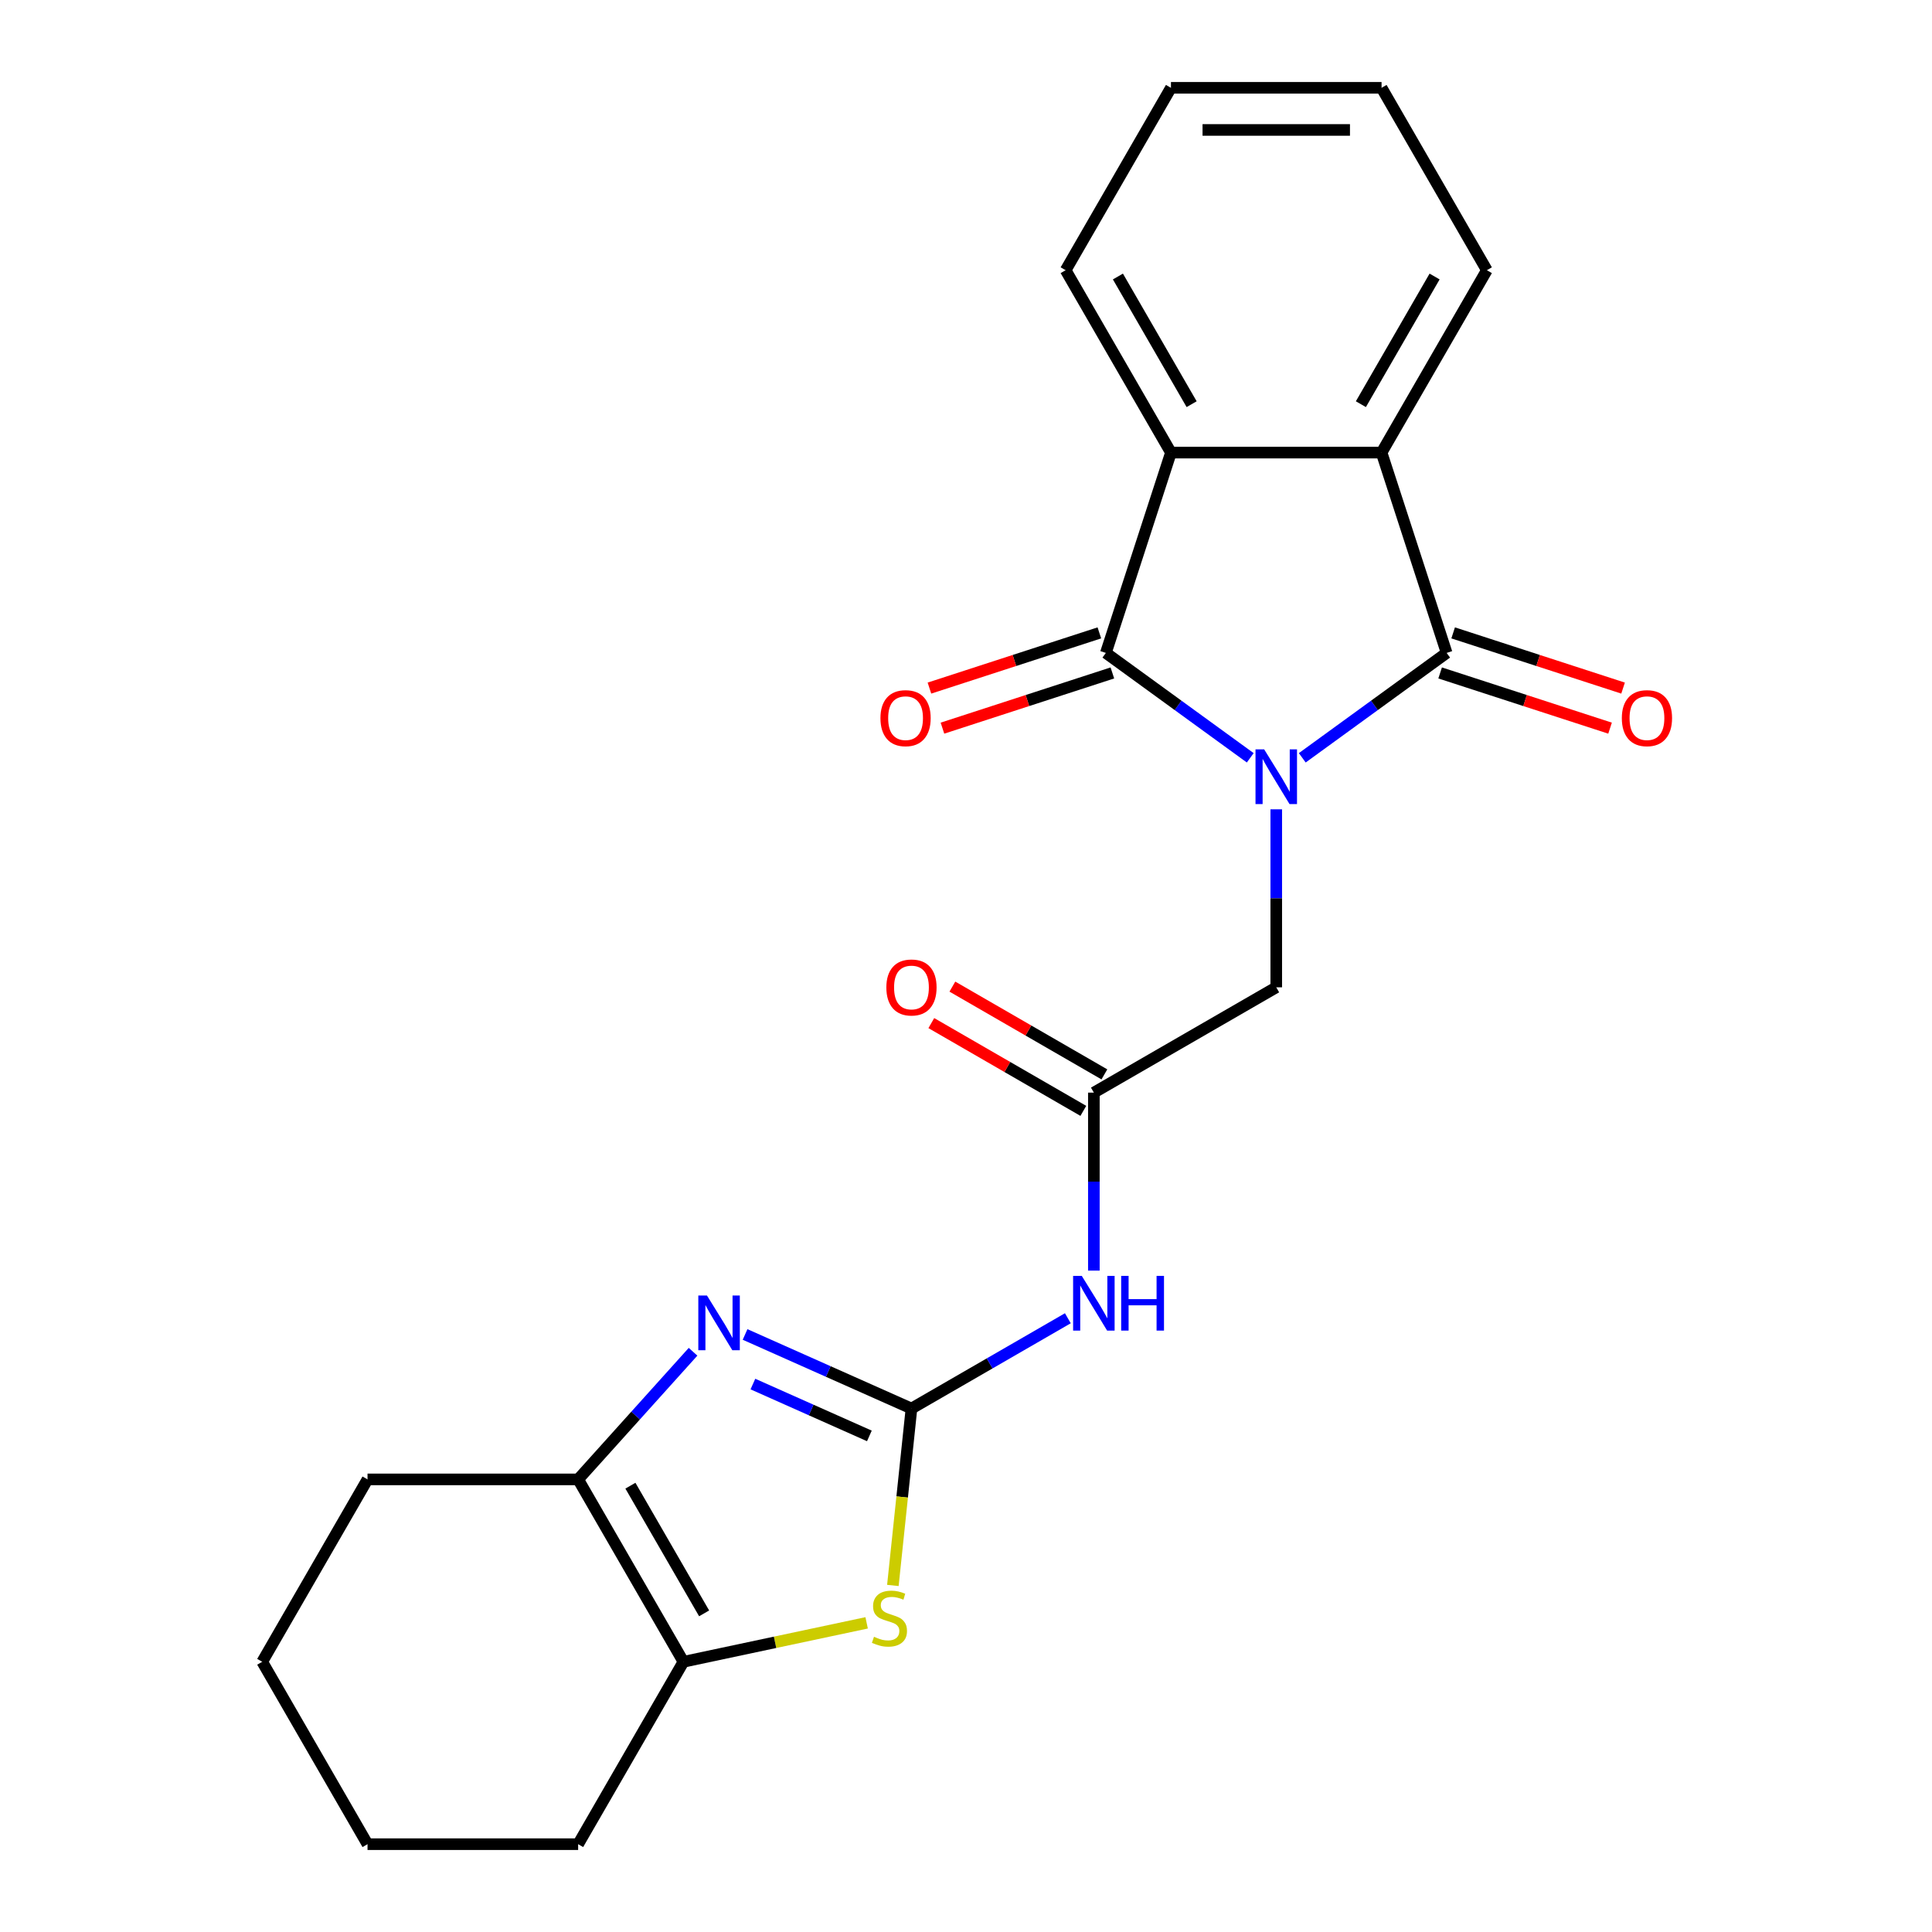 <?xml version='1.0' encoding='iso-8859-1'?>
<svg version='1.1' baseProfile='full'
              xmlns='http://www.w3.org/2000/svg'
                      xmlns:rdkit='http://www.rdkit.org/xml'
                      xmlns:xlink='http://www.w3.org/1999/xlink'
                  xml:space='preserve'
width='1000px' height='1000px' viewBox='0 0 1000 1000'>
<!-- END OF HEADER -->
<rect style='opacity:1.0;fill:#FFFFFF;stroke:none' width='1000' height='1000' x='0' y='0'> </rect>
<path class='bond-0' d='M 674.053,392.239 L 711.417,365.092' style='fill:none;fill-rule:evenodd;stroke:#0000FF;stroke-width:6px;stroke-linecap:butt;stroke-linejoin:miter;stroke-opacity:1' />
<path class='bond-0' d='M 711.417,365.092 L 748.781,337.946' style='fill:none;fill-rule:evenodd;stroke:#000000;stroke-width:6px;stroke-linecap:butt;stroke-linejoin:miter;stroke-opacity:1' />
<path class='bond-1' d='M 647.123,392.239 L 609.759,365.092' style='fill:none;fill-rule:evenodd;stroke:#0000FF;stroke-width:6px;stroke-linecap:butt;stroke-linejoin:miter;stroke-opacity:1' />
<path class='bond-1' d='M 609.759,365.092 L 572.395,337.946' style='fill:none;fill-rule:evenodd;stroke:#000000;stroke-width:6px;stroke-linecap:butt;stroke-linejoin:miter;stroke-opacity:1' />
<path class='bond-11' d='M 660.588,418.907 L 660.588,464.97' style='fill:none;fill-rule:evenodd;stroke:#0000FF;stroke-width:6px;stroke-linecap:butt;stroke-linejoin:miter;stroke-opacity:1' />
<path class='bond-11' d='M 660.588,464.97 L 660.588,511.034' style='fill:none;fill-rule:evenodd;stroke:#000000;stroke-width:6px;stroke-linecap:butt;stroke-linejoin:miter;stroke-opacity:1' />
<path class='bond-5' d='M 748.781,337.946 L 715.094,234.269' style='fill:none;fill-rule:evenodd;stroke:#000000;stroke-width:6px;stroke-linecap:butt;stroke-linejoin:miter;stroke-opacity:1' />
<path class='bond-12' d='M 745.412,348.314 L 789.388,362.602' style='fill:none;fill-rule:evenodd;stroke:#000000;stroke-width:6px;stroke-linecap:butt;stroke-linejoin:miter;stroke-opacity:1' />
<path class='bond-12' d='M 789.388,362.602 L 833.364,376.891' style='fill:none;fill-rule:evenodd;stroke:#FF0000;stroke-width:6px;stroke-linecap:butt;stroke-linejoin:miter;stroke-opacity:1' />
<path class='bond-12' d='M 752.149,327.578 L 796.125,341.867' style='fill:none;fill-rule:evenodd;stroke:#000000;stroke-width:6px;stroke-linecap:butt;stroke-linejoin:miter;stroke-opacity:1' />
<path class='bond-12' d='M 796.125,341.867 L 840.101,356.155' style='fill:none;fill-rule:evenodd;stroke:#FF0000;stroke-width:6px;stroke-linecap:butt;stroke-linejoin:miter;stroke-opacity:1' />
<path class='bond-6' d='M 572.395,337.946 L 606.082,234.269' style='fill:none;fill-rule:evenodd;stroke:#000000;stroke-width:6px;stroke-linecap:butt;stroke-linejoin:miter;stroke-opacity:1' />
<path class='bond-13' d='M 569.027,327.578 L 525.051,341.867' style='fill:none;fill-rule:evenodd;stroke:#000000;stroke-width:6px;stroke-linecap:butt;stroke-linejoin:miter;stroke-opacity:1' />
<path class='bond-13' d='M 525.051,341.867 L 481.075,356.155' style='fill:none;fill-rule:evenodd;stroke:#FF0000;stroke-width:6px;stroke-linecap:butt;stroke-linejoin:miter;stroke-opacity:1' />
<path class='bond-13' d='M 575.764,348.314 L 531.788,362.602' style='fill:none;fill-rule:evenodd;stroke:#000000;stroke-width:6px;stroke-linecap:butt;stroke-linejoin:miter;stroke-opacity:1' />
<path class='bond-13' d='M 531.788,362.602 L 487.813,376.891' style='fill:none;fill-rule:evenodd;stroke:#FF0000;stroke-width:6px;stroke-linecap:butt;stroke-linejoin:miter;stroke-opacity:1' />
<path class='bond-2' d='M 471.773,729.058 L 512.244,705.692' style='fill:none;fill-rule:evenodd;stroke:#000000;stroke-width:6px;stroke-linecap:butt;stroke-linejoin:miter;stroke-opacity:1' />
<path class='bond-2' d='M 512.244,705.692 L 552.715,682.326' style='fill:none;fill-rule:evenodd;stroke:#0000FF;stroke-width:6px;stroke-linecap:butt;stroke-linejoin:miter;stroke-opacity:1' />
<path class='bond-3' d='M 471.773,729.058 L 428.712,709.886' style='fill:none;fill-rule:evenodd;stroke:#000000;stroke-width:6px;stroke-linecap:butt;stroke-linejoin:miter;stroke-opacity:1' />
<path class='bond-3' d='M 428.712,709.886 L 385.651,690.714' style='fill:none;fill-rule:evenodd;stroke:#0000FF;stroke-width:6px;stroke-linecap:butt;stroke-linejoin:miter;stroke-opacity:1' />
<path class='bond-3' d='M 449.987,743.224 L 419.844,729.804' style='fill:none;fill-rule:evenodd;stroke:#000000;stroke-width:6px;stroke-linecap:butt;stroke-linejoin:miter;stroke-opacity:1' />
<path class='bond-3' d='M 419.844,729.804 L 389.702,716.383' style='fill:none;fill-rule:evenodd;stroke:#0000FF;stroke-width:6px;stroke-linecap:butt;stroke-linejoin:miter;stroke-opacity:1' />
<path class='bond-4' d='M 471.773,729.058 L 466.961,774.843' style='fill:none;fill-rule:evenodd;stroke:#000000;stroke-width:6px;stroke-linecap:butt;stroke-linejoin:miter;stroke-opacity:1' />
<path class='bond-4' d='M 466.961,774.843 L 462.149,820.628' style='fill:none;fill-rule:evenodd;stroke:#CCCC00;stroke-width:6px;stroke-linecap:butt;stroke-linejoin:miter;stroke-opacity:1' />
<path class='bond-8' d='M 358.721,699.674 L 328.982,732.702' style='fill:none;fill-rule:evenodd;stroke:#0000FF;stroke-width:6px;stroke-linecap:butt;stroke-linejoin:miter;stroke-opacity:1' />
<path class='bond-8' d='M 328.982,732.702 L 299.243,765.731' style='fill:none;fill-rule:evenodd;stroke:#000000;stroke-width:6px;stroke-linecap:butt;stroke-linejoin:miter;stroke-opacity:1' />
<path class='bond-9' d='M 448.573,839.983 L 401.161,850.06' style='fill:none;fill-rule:evenodd;stroke:#CCCC00;stroke-width:6px;stroke-linecap:butt;stroke-linejoin:miter;stroke-opacity:1' />
<path class='bond-9' d='M 401.161,850.06 L 353.749,860.138' style='fill:none;fill-rule:evenodd;stroke:#000000;stroke-width:6px;stroke-linecap:butt;stroke-linejoin:miter;stroke-opacity:1' />
<path class='bond-15' d='M 715.094,234.269 L 769.6,139.862' style='fill:none;fill-rule:evenodd;stroke:#000000;stroke-width:6px;stroke-linecap:butt;stroke-linejoin:miter;stroke-opacity:1' />
<path class='bond-15' d='M 704.389,209.207 L 742.543,143.122' style='fill:none;fill-rule:evenodd;stroke:#000000;stroke-width:6px;stroke-linecap:butt;stroke-linejoin:miter;stroke-opacity:1' />
<path class='bond-23' d='M 715.094,234.269 L 606.082,234.269' style='fill:none;fill-rule:evenodd;stroke:#000000;stroke-width:6px;stroke-linecap:butt;stroke-linejoin:miter;stroke-opacity:1' />
<path class='bond-16' d='M 606.082,234.269 L 551.576,139.862' style='fill:none;fill-rule:evenodd;stroke:#000000;stroke-width:6px;stroke-linecap:butt;stroke-linejoin:miter;stroke-opacity:1' />
<path class='bond-16' d='M 616.788,209.207 L 578.633,143.122' style='fill:none;fill-rule:evenodd;stroke:#000000;stroke-width:6px;stroke-linecap:butt;stroke-linejoin:miter;stroke-opacity:1' />
<path class='bond-7' d='M 566.181,657.667 L 566.181,611.603' style='fill:none;fill-rule:evenodd;stroke:#0000FF;stroke-width:6px;stroke-linecap:butt;stroke-linejoin:miter;stroke-opacity:1' />
<path class='bond-7' d='M 566.181,611.603 L 566.181,565.54' style='fill:none;fill-rule:evenodd;stroke:#000000;stroke-width:6px;stroke-linecap:butt;stroke-linejoin:miter;stroke-opacity:1' />
<path class='bond-17' d='M 299.243,765.731 L 190.23,765.731' style='fill:none;fill-rule:evenodd;stroke:#000000;stroke-width:6px;stroke-linecap:butt;stroke-linejoin:miter;stroke-opacity:1' />
<path class='bond-25' d='M 299.243,765.731 L 353.749,860.138' style='fill:none;fill-rule:evenodd;stroke:#000000;stroke-width:6px;stroke-linecap:butt;stroke-linejoin:miter;stroke-opacity:1' />
<path class='bond-25' d='M 326.3,768.991 L 364.454,835.076' style='fill:none;fill-rule:evenodd;stroke:#000000;stroke-width:6px;stroke-linecap:butt;stroke-linejoin:miter;stroke-opacity:1' />
<path class='bond-18' d='M 353.749,860.138 L 299.243,954.545' style='fill:none;fill-rule:evenodd;stroke:#000000;stroke-width:6px;stroke-linecap:butt;stroke-linejoin:miter;stroke-opacity:1' />
<path class='bond-10' d='M 566.181,565.54 L 660.588,511.034' style='fill:none;fill-rule:evenodd;stroke:#000000;stroke-width:6px;stroke-linecap:butt;stroke-linejoin:miter;stroke-opacity:1' />
<path class='bond-14' d='M 571.631,556.099 L 532.29,533.386' style='fill:none;fill-rule:evenodd;stroke:#000000;stroke-width:6px;stroke-linecap:butt;stroke-linejoin:miter;stroke-opacity:1' />
<path class='bond-14' d='M 532.29,533.386 L 492.949,510.672' style='fill:none;fill-rule:evenodd;stroke:#FF0000;stroke-width:6px;stroke-linecap:butt;stroke-linejoin:miter;stroke-opacity:1' />
<path class='bond-14' d='M 560.73,574.981 L 521.389,552.267' style='fill:none;fill-rule:evenodd;stroke:#000000;stroke-width:6px;stroke-linecap:butt;stroke-linejoin:miter;stroke-opacity:1' />
<path class='bond-14' d='M 521.389,552.267 L 482.048,529.554' style='fill:none;fill-rule:evenodd;stroke:#FF0000;stroke-width:6px;stroke-linecap:butt;stroke-linejoin:miter;stroke-opacity:1' />
<path class='bond-20' d='M 769.6,139.862 L 715.094,45.455' style='fill:none;fill-rule:evenodd;stroke:#000000;stroke-width:6px;stroke-linecap:butt;stroke-linejoin:miter;stroke-opacity:1' />
<path class='bond-19' d='M 551.576,139.862 L 606.082,45.455' style='fill:none;fill-rule:evenodd;stroke:#000000;stroke-width:6px;stroke-linecap:butt;stroke-linejoin:miter;stroke-opacity:1' />
<path class='bond-22' d='M 190.23,765.731 L 135.724,860.138' style='fill:none;fill-rule:evenodd;stroke:#000000;stroke-width:6px;stroke-linecap:butt;stroke-linejoin:miter;stroke-opacity:1' />
<path class='bond-21' d='M 299.243,954.545 L 190.23,954.545' style='fill:none;fill-rule:evenodd;stroke:#000000;stroke-width:6px;stroke-linecap:butt;stroke-linejoin:miter;stroke-opacity:1' />
<path class='bond-24' d='M 606.082,45.455 L 715.094,45.455' style='fill:none;fill-rule:evenodd;stroke:#000000;stroke-width:6px;stroke-linecap:butt;stroke-linejoin:miter;stroke-opacity:1' />
<path class='bond-24' d='M 622.434,67.257 L 698.742,67.257' style='fill:none;fill-rule:evenodd;stroke:#000000;stroke-width:6px;stroke-linecap:butt;stroke-linejoin:miter;stroke-opacity:1' />
<path class='bond-26' d='M 190.23,954.545 L 135.724,860.138' style='fill:none;fill-rule:evenodd;stroke:#000000;stroke-width:6px;stroke-linecap:butt;stroke-linejoin:miter;stroke-opacity:1' />
<path  class='atom-0' d='M 654.328 387.862
L 663.608 402.862
Q 664.528 404.342, 666.008 407.022
Q 667.488 409.702, 667.568 409.862
L 667.568 387.862
L 671.328 387.862
L 671.328 416.182
L 667.448 416.182
L 657.488 399.782
Q 656.328 397.862, 655.088 395.662
Q 653.888 393.462, 653.528 392.782
L 653.528 416.182
L 649.848 416.182
L 649.848 387.862
L 654.328 387.862
' fill='#0000FF'/>
<path  class='atom-4' d='M 365.926 670.559
L 375.206 685.559
Q 376.126 687.039, 377.606 689.719
Q 379.086 692.399, 379.166 692.559
L 379.166 670.559
L 382.926 670.559
L 382.926 698.879
L 379.046 698.879
L 369.086 682.479
Q 367.926 680.559, 366.686 678.359
Q 365.486 676.159, 365.126 675.479
L 365.126 698.879
L 361.446 698.879
L 361.446 670.559
L 365.926 670.559
' fill='#0000FF'/>
<path  class='atom-5' d='M 452.379 847.193
Q 452.699 847.313, 454.019 847.873
Q 455.339 848.433, 456.779 848.793
Q 458.259 849.113, 459.699 849.113
Q 462.379 849.113, 463.939 847.833
Q 465.499 846.513, 465.499 844.233
Q 465.499 842.673, 464.699 841.713
Q 463.939 840.753, 462.739 840.233
Q 461.539 839.713, 459.539 839.113
Q 457.019 838.353, 455.499 837.633
Q 454.019 836.913, 452.939 835.393
Q 451.899 833.873, 451.899 831.313
Q 451.899 827.753, 454.299 825.553
Q 456.739 823.353, 461.539 823.353
Q 464.819 823.353, 468.539 824.913
L 467.619 827.993
Q 464.219 826.593, 461.659 826.593
Q 458.899 826.593, 457.379 827.753
Q 455.859 828.873, 455.899 830.833
Q 455.899 832.353, 456.659 833.273
Q 457.459 834.193, 458.579 834.713
Q 459.739 835.233, 461.659 835.833
Q 464.219 836.633, 465.739 837.433
Q 467.259 838.233, 468.339 839.873
Q 469.459 841.473, 469.459 844.233
Q 469.459 848.153, 466.819 850.273
Q 464.219 852.353, 459.859 852.353
Q 457.339 852.353, 455.419 851.793
Q 453.539 851.273, 451.299 850.353
L 452.379 847.193
' fill='#CCCC00'/>
<path  class='atom-8' d='M 559.921 660.392
L 569.201 675.392
Q 570.121 676.872, 571.601 679.552
Q 573.081 682.232, 573.161 682.392
L 573.161 660.392
L 576.921 660.392
L 576.921 688.712
L 573.041 688.712
L 563.081 672.312
Q 561.921 670.392, 560.681 668.192
Q 559.481 665.992, 559.121 665.312
L 559.121 688.712
L 555.441 688.712
L 555.441 660.392
L 559.921 660.392
' fill='#0000FF'/>
<path  class='atom-8' d='M 580.321 660.392
L 584.161 660.392
L 584.161 672.432
L 598.641 672.432
L 598.641 660.392
L 602.481 660.392
L 602.481 688.712
L 598.641 688.712
L 598.641 675.632
L 584.161 675.632
L 584.161 688.712
L 580.321 688.712
L 580.321 660.392
' fill='#0000FF'/>
<path  class='atom-13' d='M 839.458 371.713
Q 839.458 364.913, 842.818 361.113
Q 846.178 357.313, 852.458 357.313
Q 858.738 357.313, 862.098 361.113
Q 865.458 364.913, 865.458 371.713
Q 865.458 378.593, 862.058 382.513
Q 858.658 386.393, 852.458 386.393
Q 846.218 386.393, 842.818 382.513
Q 839.458 378.633, 839.458 371.713
M 852.458 383.193
Q 856.778 383.193, 859.098 380.313
Q 861.458 377.393, 861.458 371.713
Q 861.458 366.153, 859.098 363.353
Q 856.778 360.513, 852.458 360.513
Q 848.138 360.513, 845.778 363.313
Q 843.458 366.113, 843.458 371.713
Q 843.458 377.433, 845.778 380.313
Q 848.138 383.193, 852.458 383.193
' fill='#FF0000'/>
<path  class='atom-14' d='M 455.719 371.713
Q 455.719 364.913, 459.079 361.113
Q 462.439 357.313, 468.719 357.313
Q 474.999 357.313, 478.359 361.113
Q 481.719 364.913, 481.719 371.713
Q 481.719 378.593, 478.319 382.513
Q 474.919 386.393, 468.719 386.393
Q 462.479 386.393, 459.079 382.513
Q 455.719 378.633, 455.719 371.713
M 468.719 383.193
Q 473.039 383.193, 475.359 380.313
Q 477.719 377.393, 477.719 371.713
Q 477.719 366.153, 475.359 363.353
Q 473.039 360.513, 468.719 360.513
Q 464.399 360.513, 462.039 363.313
Q 459.719 366.113, 459.719 371.713
Q 459.719 377.433, 462.039 380.313
Q 464.399 383.193, 468.719 383.193
' fill='#FF0000'/>
<path  class='atom-15' d='M 458.773 511.114
Q 458.773 504.314, 462.133 500.514
Q 465.493 496.714, 471.773 496.714
Q 478.053 496.714, 481.413 500.514
Q 484.773 504.314, 484.773 511.114
Q 484.773 517.994, 481.373 521.914
Q 477.973 525.794, 471.773 525.794
Q 465.533 525.794, 462.133 521.914
Q 458.773 518.034, 458.773 511.114
M 471.773 522.594
Q 476.093 522.594, 478.413 519.714
Q 480.773 516.794, 480.773 511.114
Q 480.773 505.554, 478.413 502.754
Q 476.093 499.914, 471.773 499.914
Q 467.453 499.914, 465.093 502.714
Q 462.773 505.514, 462.773 511.114
Q 462.773 516.834, 465.093 519.714
Q 467.453 522.594, 471.773 522.594
' fill='#FF0000'/>
</svg>
